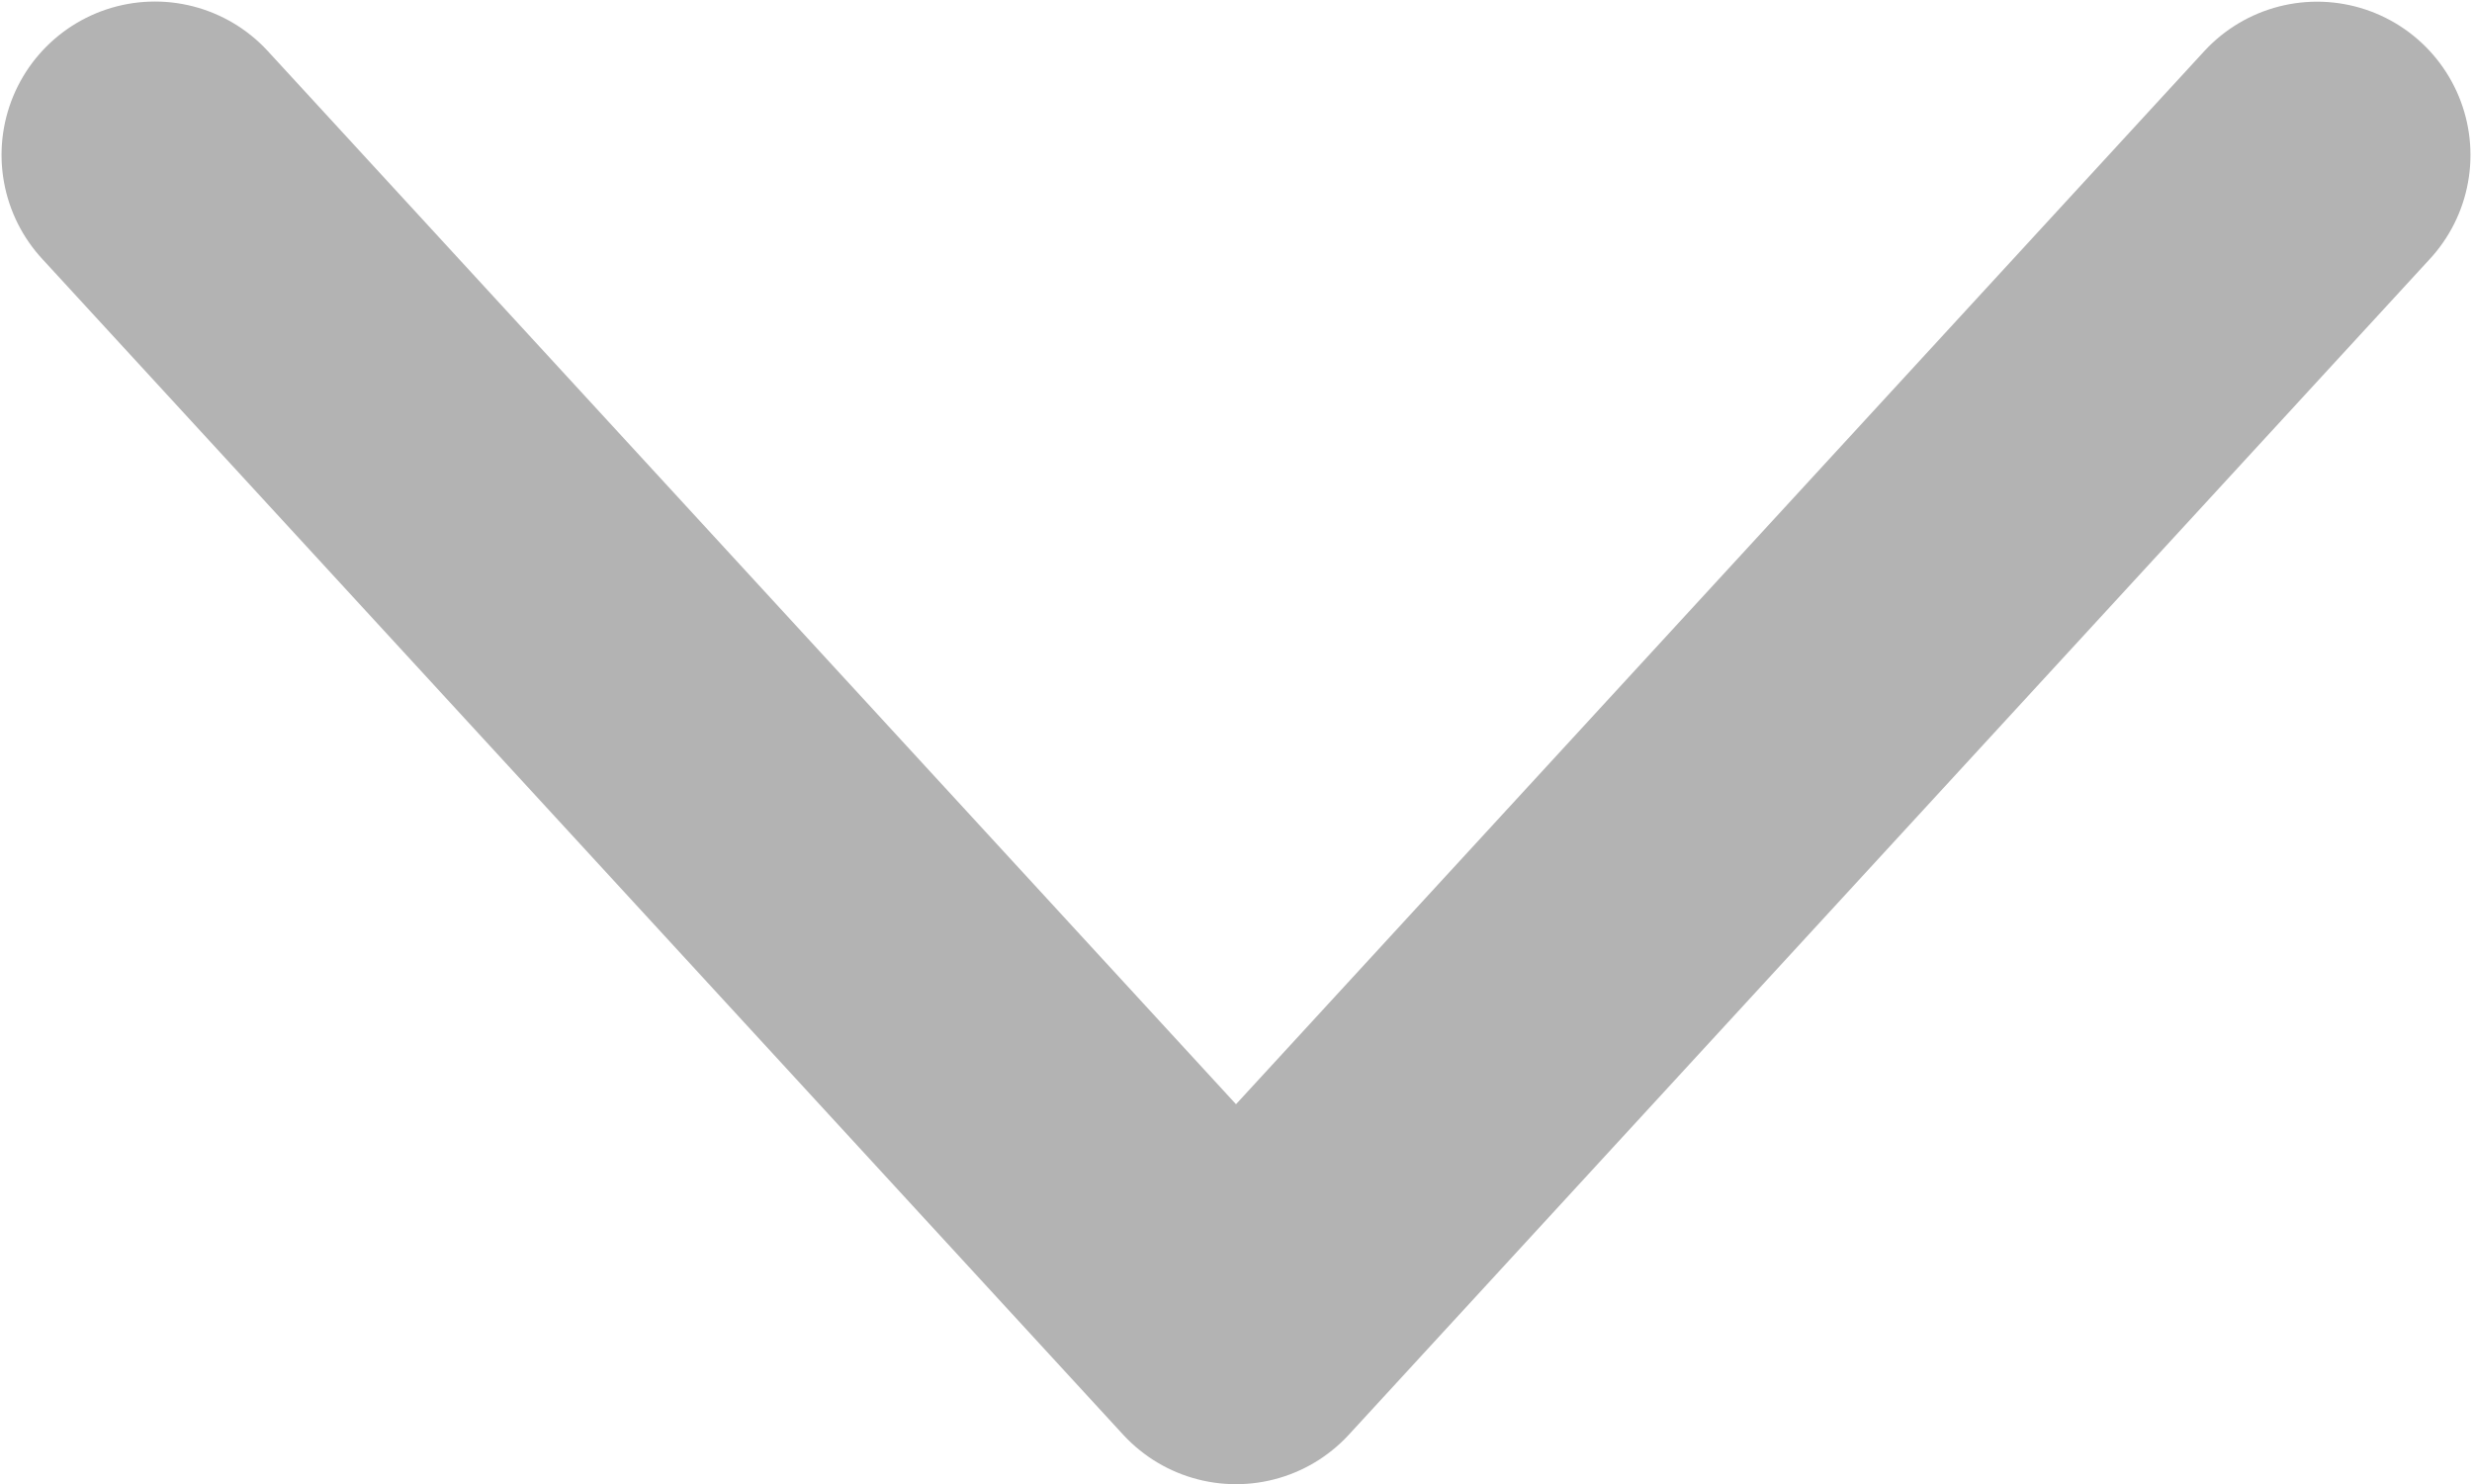 <?xml version="1.0" encoding="UTF-8" standalone="no"?>
<!-- Created with Inkscape (http://www.inkscape.org/) -->

<svg
   xmlns:dc="http://purl.org/dc/elements/1.1/"
   xmlns:cc="http://creativecommons.org/ns#"
   xmlns:rdf="http://www.w3.org/1999/02/22-rdf-syntax-ns#"
   xmlns:svg="http://www.w3.org/2000/svg"
   xmlns="http://www.w3.org/2000/svg"
   xmlns:sodipodi="http://sodipodi.sourceforge.net/DTD/sodipodi-0.dtd"
   xmlns:inkscape="http://www.inkscape.org/namespaces/inkscape"
   width="17.616"
   height="10.578"
   viewBox="0 0 17.616 10.578"
   id="svg9123"
   version="1.1"
   inkscape:version="0.91 r13725"
   sodipodi:docname="down_arrow.svg">
  <defs
     id="defs9125" />
  <sodipodi:namedview
     id="base"
     pagecolor="#ffffff"
     bordercolor="#666666"
     borderopacity="1.0"
     inkscape:pageopacity="0.0"
     inkscape:pageshadow="2"
     inkscape:zoom="1"
     inkscape:cx="5.3250789"
     inkscape:cy="-1.1944122"
     inkscape:document-units="px"
     inkscape:current-layer="layer1"
     showgrid="false"
     fit-margin-top="0"
     fit-margin-left="0"
     fit-margin-right="0"
     fit-margin-bottom="0"
     inkscape:window-width="2560"
     inkscape:window-height="1377"
     inkscape:window-x="-8"
     inkscape:window-y="-8"
     inkscape:window-maximized="1"
     units="px" />
  <g
     inkscape:label="Layer 1"
     inkscape:groupmode="layer"
     id="layer1"
     transform="translate(-72.621,-64.355)">
    <path
       style="fill:none;fill-rule:evenodd;stroke:#b3b3b3;stroke-width:2.186;stroke-linecap:round;stroke-linejoin:round;stroke-miterlimit:4;stroke-dasharray:none;stroke-opacity:1"
       d="m 73.725,65.459 7.704,8.381 7.704,-8.38"
       id="path9671"
       inkscape:connector-curvature="0"
       sodipodi:nodetypes="ccc" />
  </g>
</svg>
